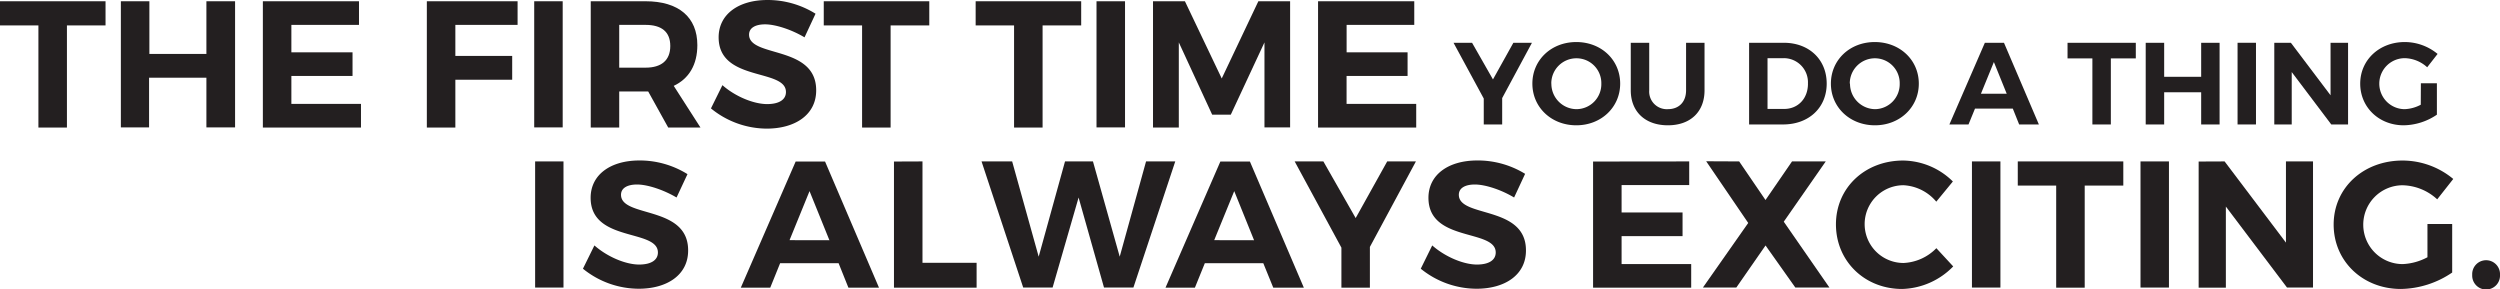 <svg xmlns="http://www.w3.org/2000/svg" viewBox="0 0 654.05 75.69"><defs><style>.cls-1{fill:#231f20;}</style></defs><title>text1</title><g id="Layer_2" data-name="Layer 2"><g id="Text"><path class="cls-1" d="M393,25.66v6.9h-4.82V25.78l-7.91-14.59h4.85l5.47,9.59,5.34-9.59h4.86Z"/><path class="cls-1" d="M423.87,21.88c0,6.16-4.95,10.9-11.48,10.9s-11.49-4.71-11.49-10.9S405.85,11,412.39,11,423.87,15.68,423.87,21.88Zm-18,0a6.64,6.64,0,0,0,6.6,6.68,6.54,6.54,0,0,0,6.47-6.68,6.49,6.49,0,0,0-6.47-6.63A6.57,6.57,0,0,0,405.85,21.88Z"/><path class="cls-1" d="M436.35,28.56c2.87,0,4.76-1.86,4.76-4.94V11.19h4.83V23.62c0,5.64-3.7,9.16-9.59,9.16s-9.71-3.52-9.71-9.16V11.19h4.83V23.62A4.61,4.61,0,0,0,436.35,28.56Z"/><path class="cls-1" d="M477.9,21.88c0,6.29-4.67,10.68-11.42,10.68H457.6V11.19h9.07C473.29,11.19,477.9,15.56,477.9,21.88Zm-4.91,0a6.31,6.31,0,0,0-6.42-6.66h-4.15V28.5h4.37C470.36,28.5,473,25.81,473,21.91Z"/><path class="cls-1" d="M502,21.88c0,6.16-4.95,10.9-11.48,10.9S479,28.07,479,21.88,483.94,11,490.48,11,502,15.68,502,21.88Zm-18,0a6.65,6.65,0,0,0,6.6,6.68A6.54,6.54,0,0,0,497,21.88a6.49,6.49,0,0,0-6.47-6.63A6.58,6.58,0,0,0,483.94,21.88Z"/><path class="cls-1" d="M526.59,28.41H516.7L515,32.56h-5l9.28-21.37h5l9.13,21.37h-5.16ZM525,24.53l-3.36-8.3-3.39,8.3Z"/><path class="cls-1" d="M558.77,11.19v4.09h-6.53V32.56h-4.83V15.28h-6.5V11.19Z"/><path class="cls-1" d="M566.19,11.19V20.1h9.68V11.19h4.82V32.56h-4.82V24.13h-9.68v8.43h-4.83V11.19Z"/><path class="cls-1" d="M590.21,11.19V32.56h-4.82V11.19Z"/><path class="cls-1" d="M599.34,11.19l10.38,13.74V11.19h4.58V32.56h-4.39L599.56,18.85V32.56H595V11.19Z"/><path class="cls-1" d="M633.35,21.78h4.19V30a15.82,15.82,0,0,1-8.68,2.78c-6.47,0-11.38-4.71-11.38-10.9S622.48,11,629.14,11a13.5,13.5,0,0,1,8.58,3.11L635,17.6a9,9,0,0,0-5.86-2.38,6.67,6.67,0,1,0,0,13.34,9.74,9.74,0,0,0,4.18-1.16Z"/><path class="cls-1" d="M147.42,42.23v33H140v-33Z"/><path class="cls-1" d="M166.67,48.27c-2.5,0-4.2.9-4.2,2.69,0,6.09,17.61,2.69,17.56,14.58,0,6.47-5.62,10-12.93,10a23.23,23.23,0,0,1-14.59-5.24l3-6.09c3.4,3,8.21,5,11.7,5,3.07,0,4.91-1.13,4.91-3.16,0-6.23-17.6-2.6-17.6-14.3,0-6,5.14-9.77,12.79-9.77a23.61,23.61,0,0,1,12.55,3.58L177,51.67C173.47,49.59,169.32,48.27,166.67,48.27Z"/><path class="cls-1" d="M219.39,68.85H204.1l-2.59,6.41h-7.7l14.35-33h7.69l14.11,33h-8Zm-2.4-6L211.79,50l-5.23,12.83Z"/><path class="cls-1" d="M241.34,42.23V68.75H255.5v6.51H233.88v-33Z"/><path class="cls-1" d="M264.8,42.23l6.94,24.92,6.89-24.92h7.31l7,24.92,6.89-24.92h7.64l-10.95,33h-7.69l-6.65-23.55-6.8,23.55h-7.69l-10.9-33Z"/><path class="cls-1" d="M330.5,68.85H315.21l-2.6,6.41h-7.69l14.35-33H327l14.11,33h-8Zm-2.41-6L322.9,50l-5.24,12.83Z"/><path class="cls-1" d="M358.39,64.6V75.26h-7.45V64.79L338.71,42.23h7.51l8.45,14.82,8.25-14.82h7.51Z"/><path class="cls-1" d="M385.86,48.27c-2.5,0-4.2.9-4.2,2.69,0,6.09,17.61,2.69,17.56,14.58,0,6.47-5.62,10-12.93,10a23.23,23.23,0,0,1-14.59-5.24l3-6.09c3.4,3,8.21,5,11.7,5,3.07,0,4.91-1.13,4.91-3.16,0-6.23-17.6-2.6-17.6-14.3,0-6,5.14-9.77,12.79-9.77A23.61,23.61,0,0,1,399,45.48l-2.88,6.19C392.66,49.59,388.51,48.27,385.86,48.27Z"/><path class="cls-1" d="M441.93,42.23v6.18H424.24v7.17h15.95v6.19H424.24v7.31h18.21v6.18H416.78v-33Z"/><path class="cls-1" d="M455,42.23l6.89,10.1,6.94-10.1h8.82L466.67,58l11.94,17.22h-8.92l-7.79-11-7.64,11h-8.74l11.85-16.89-11-16.14Z"/><path class="cls-1" d="M498,48.46a10.17,10.17,0,0,0,0,20.34,12.75,12.75,0,0,0,8.59-3.87L511,69.7a19.36,19.36,0,0,1-13.36,5.9c-9.86,0-17.32-7.32-17.32-16.9S487.91,42,497.91,42a18.82,18.82,0,0,1,13,5.48l-4.34,5.28A12,12,0,0,0,498,48.46Z"/><path class="cls-1" d="M523.35,42.23v33H515.9v-33Z"/><path class="cls-1" d="M555.5,42.23v6.32H545.4V75.26h-7.46V48.55H527.89V42.23Z"/><path class="cls-1" d="M567.44,42.23v33H560v-33Z"/><path class="cls-1" d="M582,42.23l16.05,21.24V42.23h7.08v33h-6.8l-16-21.19V75.26h-7.12v-33Z"/><path class="cls-1" d="M635.07,58.6h6.47V71.3a24.46,24.46,0,0,1-13.41,4.3c-10,0-17.6-7.27-17.6-16.85S618.27,42,628.56,42a20.79,20.79,0,0,1,13.26,4.82l-4.2,5.33a13.79,13.79,0,0,0-9.06-3.68,10.31,10.31,0,1,0,.05,20.62,15.08,15.08,0,0,0,6.46-1.79Z"/><path class="cls-1" d="M654.05,71.91a3.64,3.64,0,1,1-7.27,0,3.64,3.64,0,1,1,7.27,0Z"/><path class="cls-1" d="M27.61.33V6.65H17.51V33.37H10.05V6.65H0V.33Z"/><path class="cls-1" d="M39.08.33V14.11H54V.33H61.5v33H54v-13h-15v13H31.62V.33Z"/><path class="cls-1" d="M93.92.33V6.51H76.23v7.18h16v6.18h-16v7.31H94.44v6.19H68.77V.33Z"/><path class="cls-1" d="M135.41.33l0,6.18H119.13v8.12H134v6.23H119.13V33.37h-7.46V.33Z"/><path class="cls-1" d="M147.21.33v33h-7.45V.33Z"/><path class="cls-1" d="M174.82,33.37l-5.24-9.44H162v9.44h-7.45V.33h14.35c8.63,0,13.54,4.15,13.54,11.47,0,5.1-2.17,8.78-6.18,10.66l7,10.91ZM162,17.7h6.9c4.1,0,6.46-1.89,6.46-5.67S173,6.51,168.88,6.51H162Z"/><path class="cls-1" d="M200.17,6.37c-2.5,0-4.2.9-4.2,2.69,0,6.09,17.6,2.69,17.56,14.59,0,6.46-5.62,10-12.94,10A23.16,23.16,0,0,1,186,28.36l3-6.08c3.4,3,8.22,4.95,11.71,4.95,3.07,0,4.91-1.13,4.91-3.16,0-6.23-17.61-2.6-17.61-14.3,0-6,5.15-9.77,12.79-9.77a23.65,23.65,0,0,1,12.56,3.59l-2.88,6.18C207,7.69,202.81,6.37,200.17,6.37Z"/><path class="cls-1" d="M243.12.33V6.65H233V33.37h-7.46V6.65H215.51V.33Z"/><path class="cls-1" d="M282.86.33V6.65h-10.1V33.37H265.3V6.65H255.25V.33Z"/><path class="cls-1" d="M294.33.33v33h-7.46V.33Z"/><path class="cls-1" d="M310,.33l9.63,20.2L329.21.33h8.31v33h-6.71V11.09L322,30h-4.87L308.4,11.09V33.37h-6.75V.33Z"/><path class="cls-1" d="M370,.33V6.51h-17.7v7.18h15.95v6.18H352.29v7.31h18.22v6.19H344.83V.33Z"/></g></g></svg>